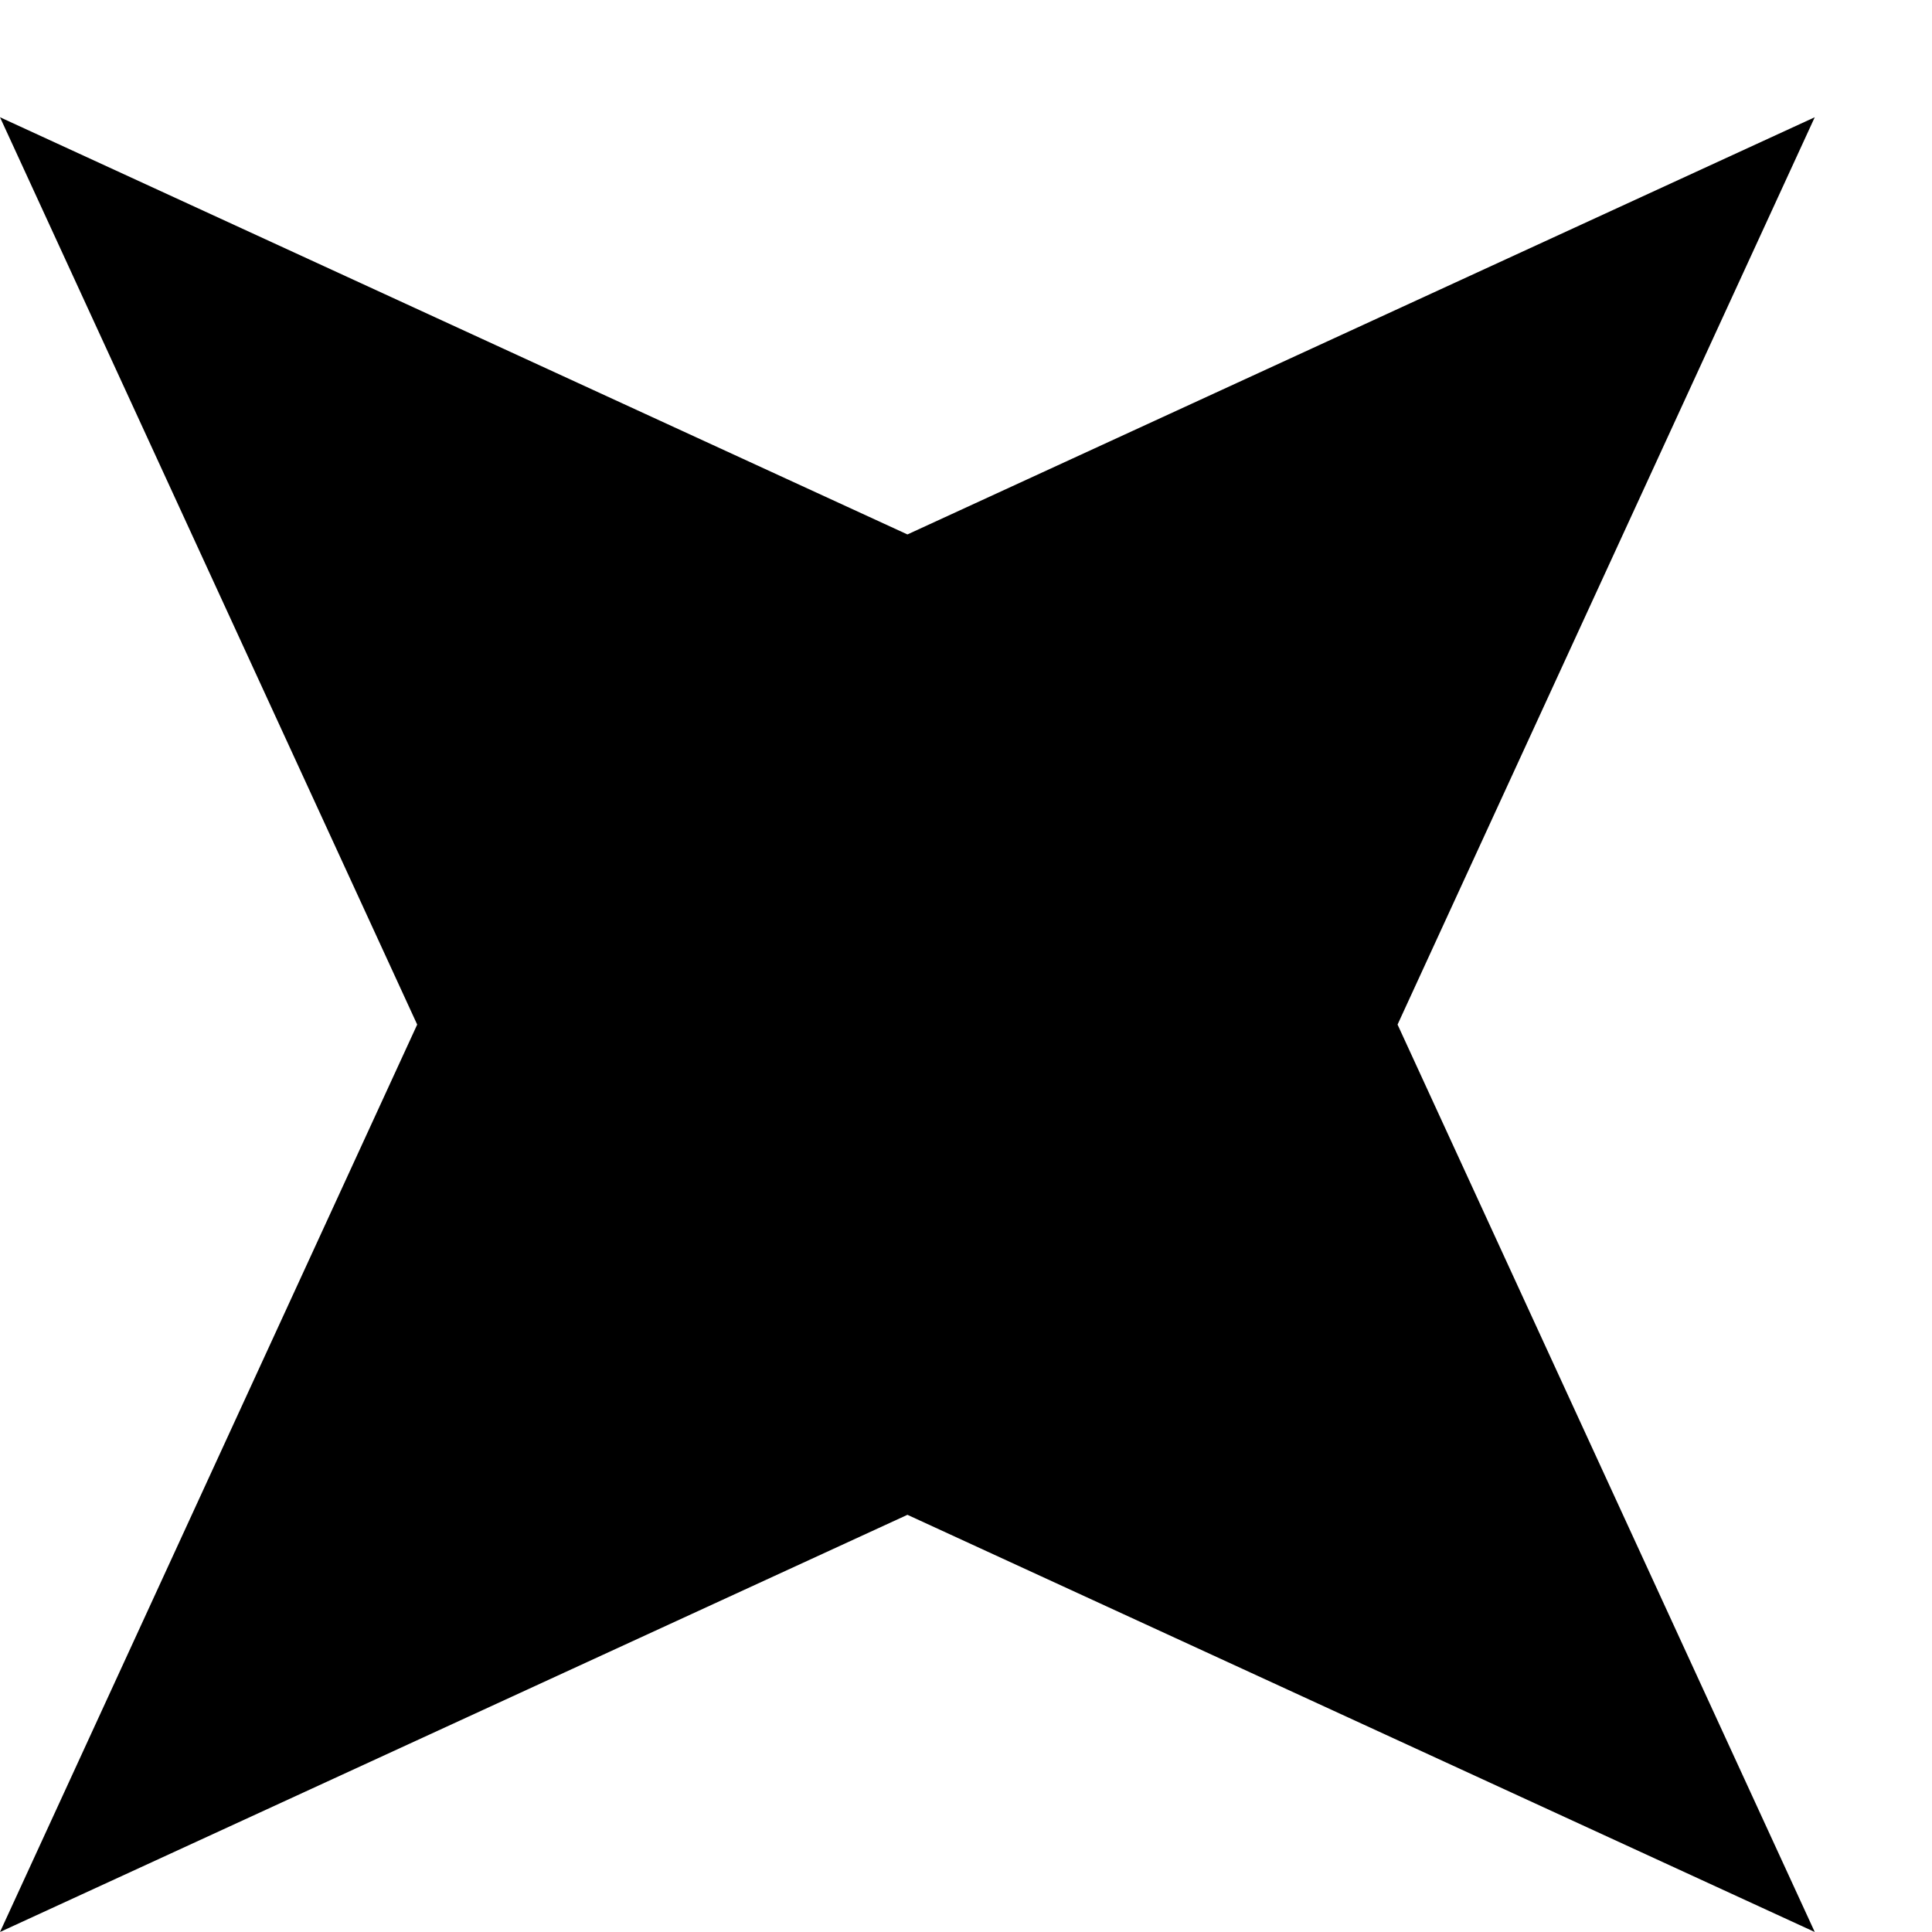 <svg width="16" height="16" viewBox="0 0 16 16" fill="none" xmlns="http://www.w3.org/2000/svg">
<path d="M15.029 0.971L11.574 8.485L15.029 16L7.515 12.545L0 16L3.455 8.485L0 0.971L7.515 4.426L15.029 0.971Z" fill="black"/>
</svg>
